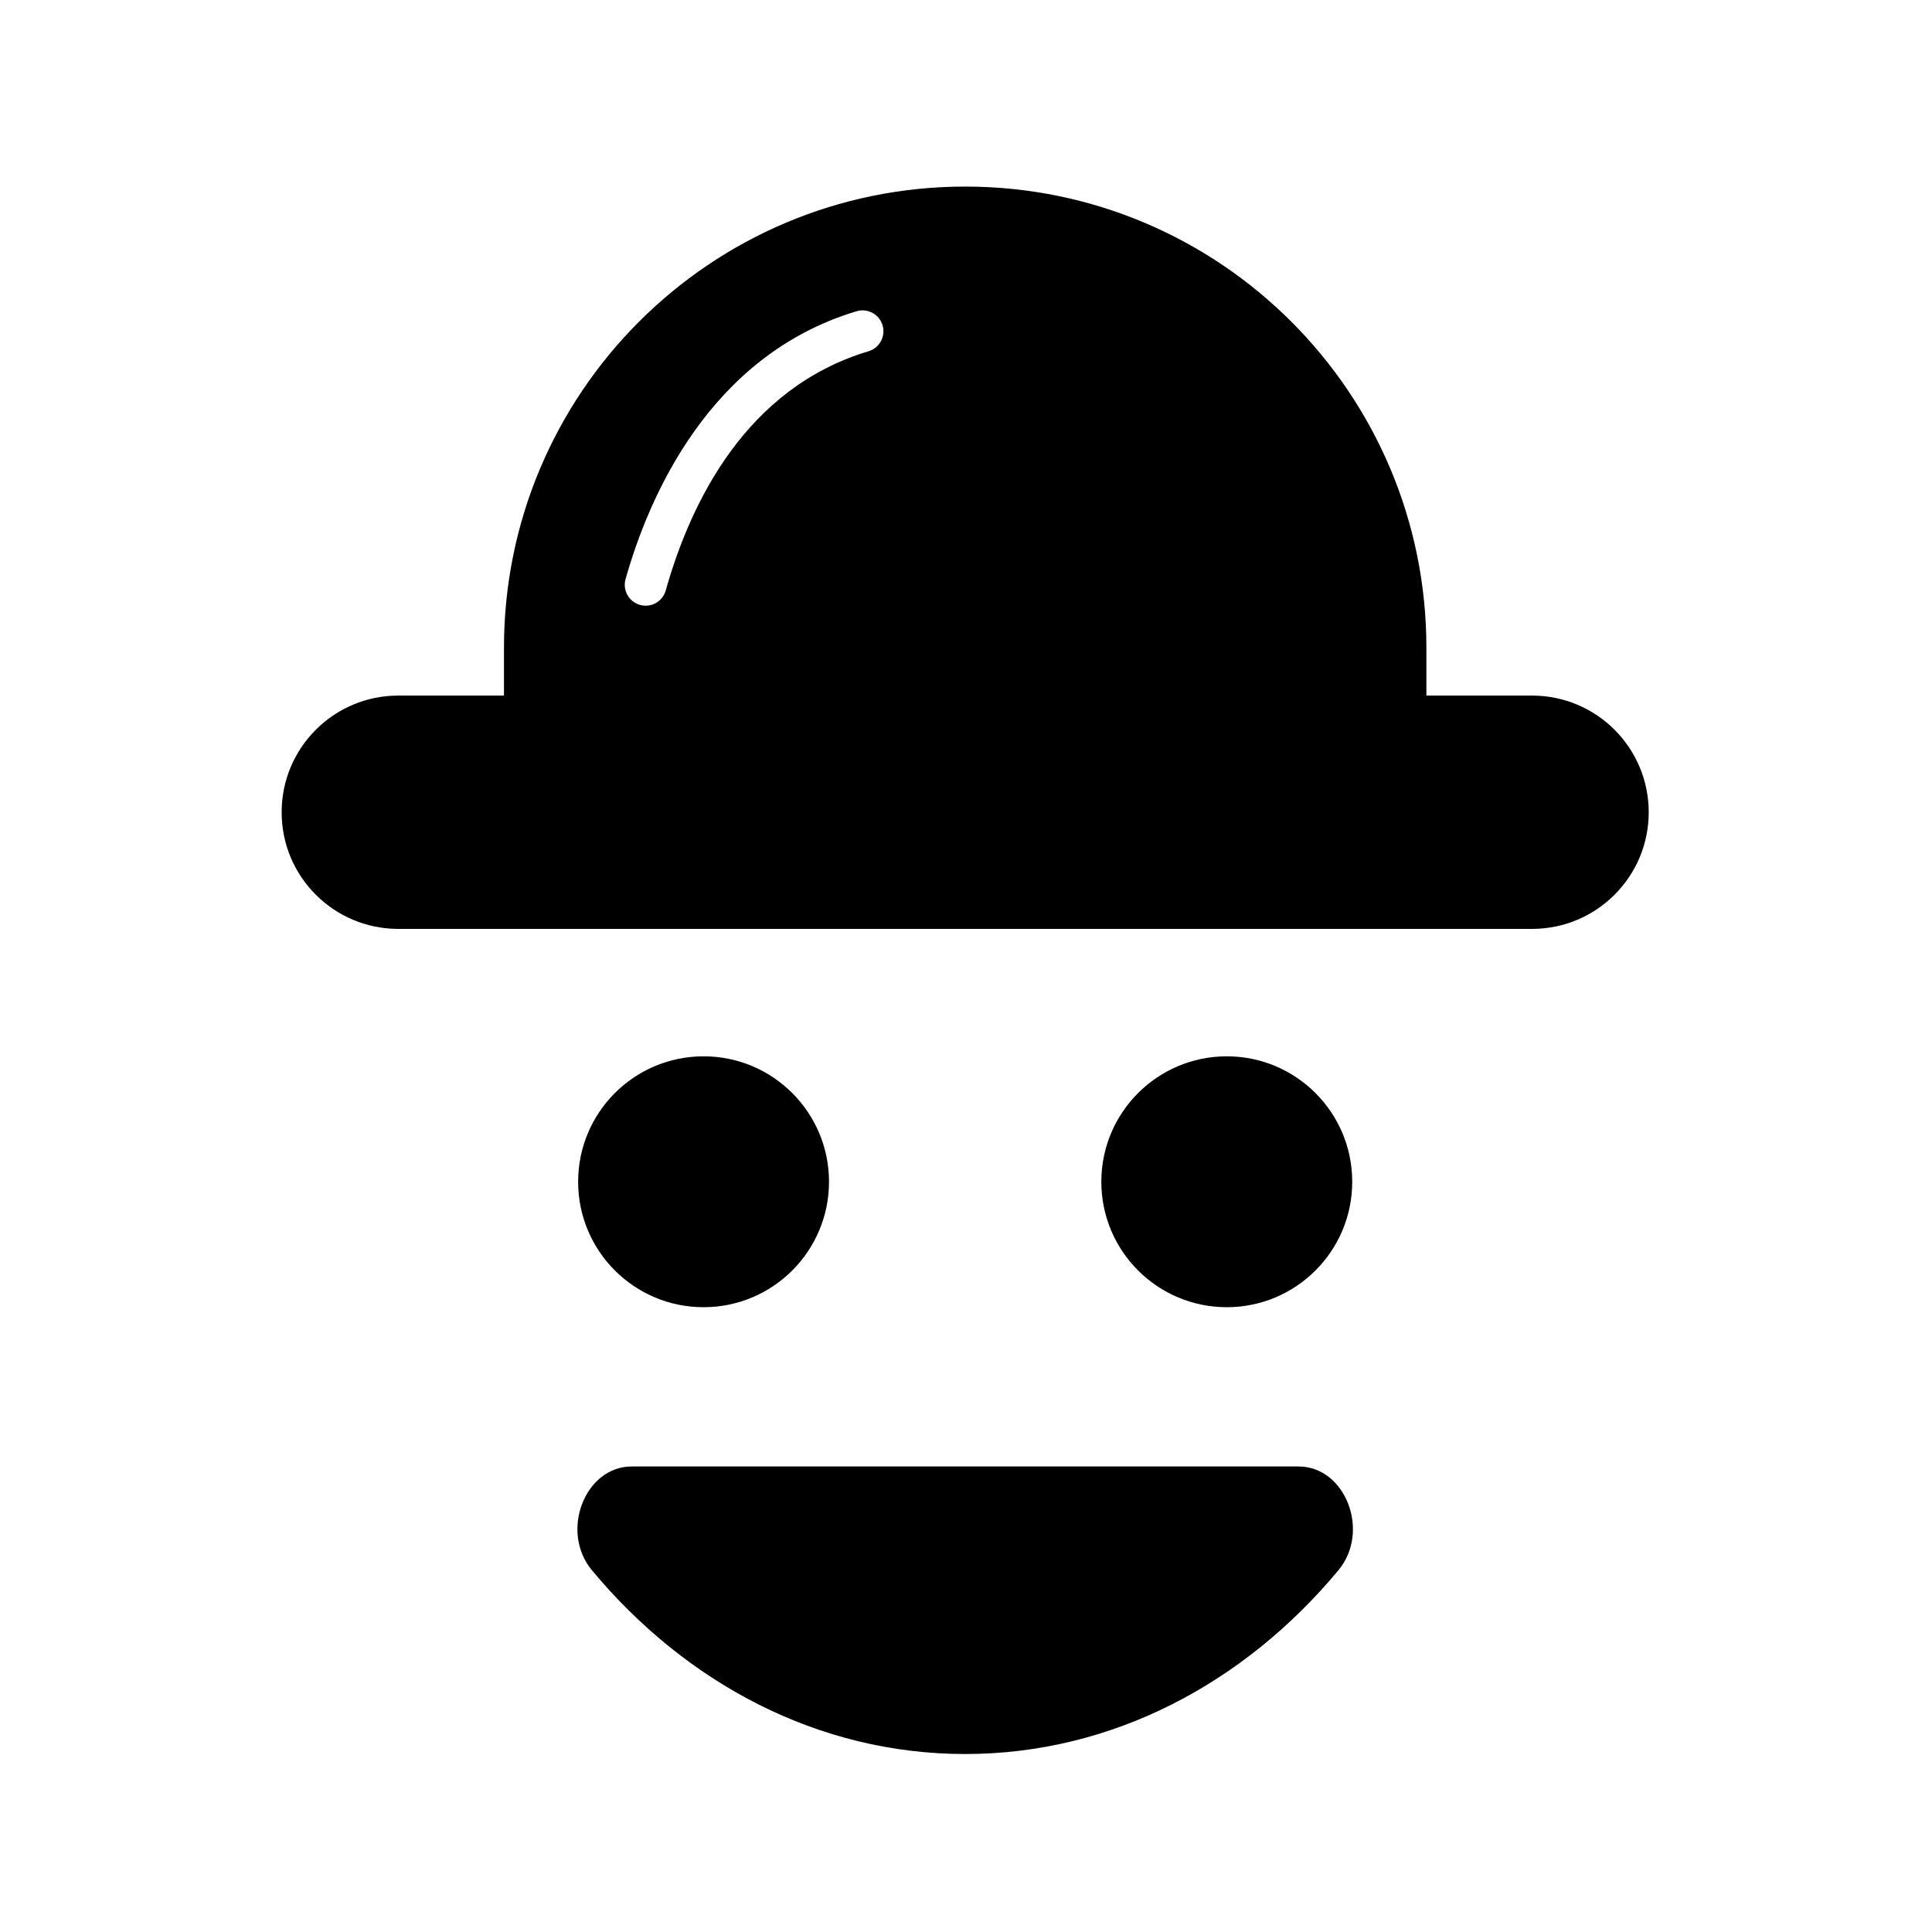 <?xml version="1.0" encoding="UTF-8"?>
<!-- Uploaded to: ICON Repo, www.svgrepo.com, Generator: ICON Repo Mixer Tools -->
<svg fill="#000000" width="800px" height="800px" version="1.1" viewBox="144 144 512 512" xmlns="http://www.w3.org/2000/svg">
 <path d="m498.68 560.15c-24.949 29.977-59.996 48.684-98.902 48.684s-73.949-18.707-98.898-48.684c-8.582-10.309-1.871-27.516 10.523-27.516h176.75c12.398 0 19.109 17.207 10.531 27.516m-29.574-69.727c-18.359 0-33.246-14.883-33.246-33.242 0-18.363 14.887-33.246 33.246-33.246 18.359 0 33.242 14.883 33.242 33.246 0 18.359-14.883 33.242-33.242 33.242m-171.9-33.242c0-18.363 14.879-33.246 33.246-33.246 18.355 0 33.238 14.883 33.238 33.246 0 18.359-14.883 33.242-33.238 33.242-18.367 0-33.246-14.883-33.246-33.242m76.965-220.1c-32.391 9.711-47.109 39.844-53.75 63.402-0.688 2.445-2.906 4.035-5.32 4.035-0.5 0-1.004-0.07-1.504-0.211-2.941-0.824-4.652-3.879-3.824-6.82 6.051-21.477 22.059-59.258 61.219-71.004 2.914-0.879 6.012 0.781 6.887 3.711 0.879 2.926-0.781 6.008-3.707 6.887m175.84 91.254h-28.008v-12.672c0-67.5-54.719-122.22-122.22-122.22-67.504 0-122.23 54.723-122.23 122.22v12.672h-28.008c-17.074 0-30.91 13.844-30.91 30.918s13.836 30.914 30.91 30.914h300.46c17.078 0 30.918-13.84 30.918-30.914s-13.84-30.918-30.918-30.918" fill-rule="evenodd"/>
</svg>